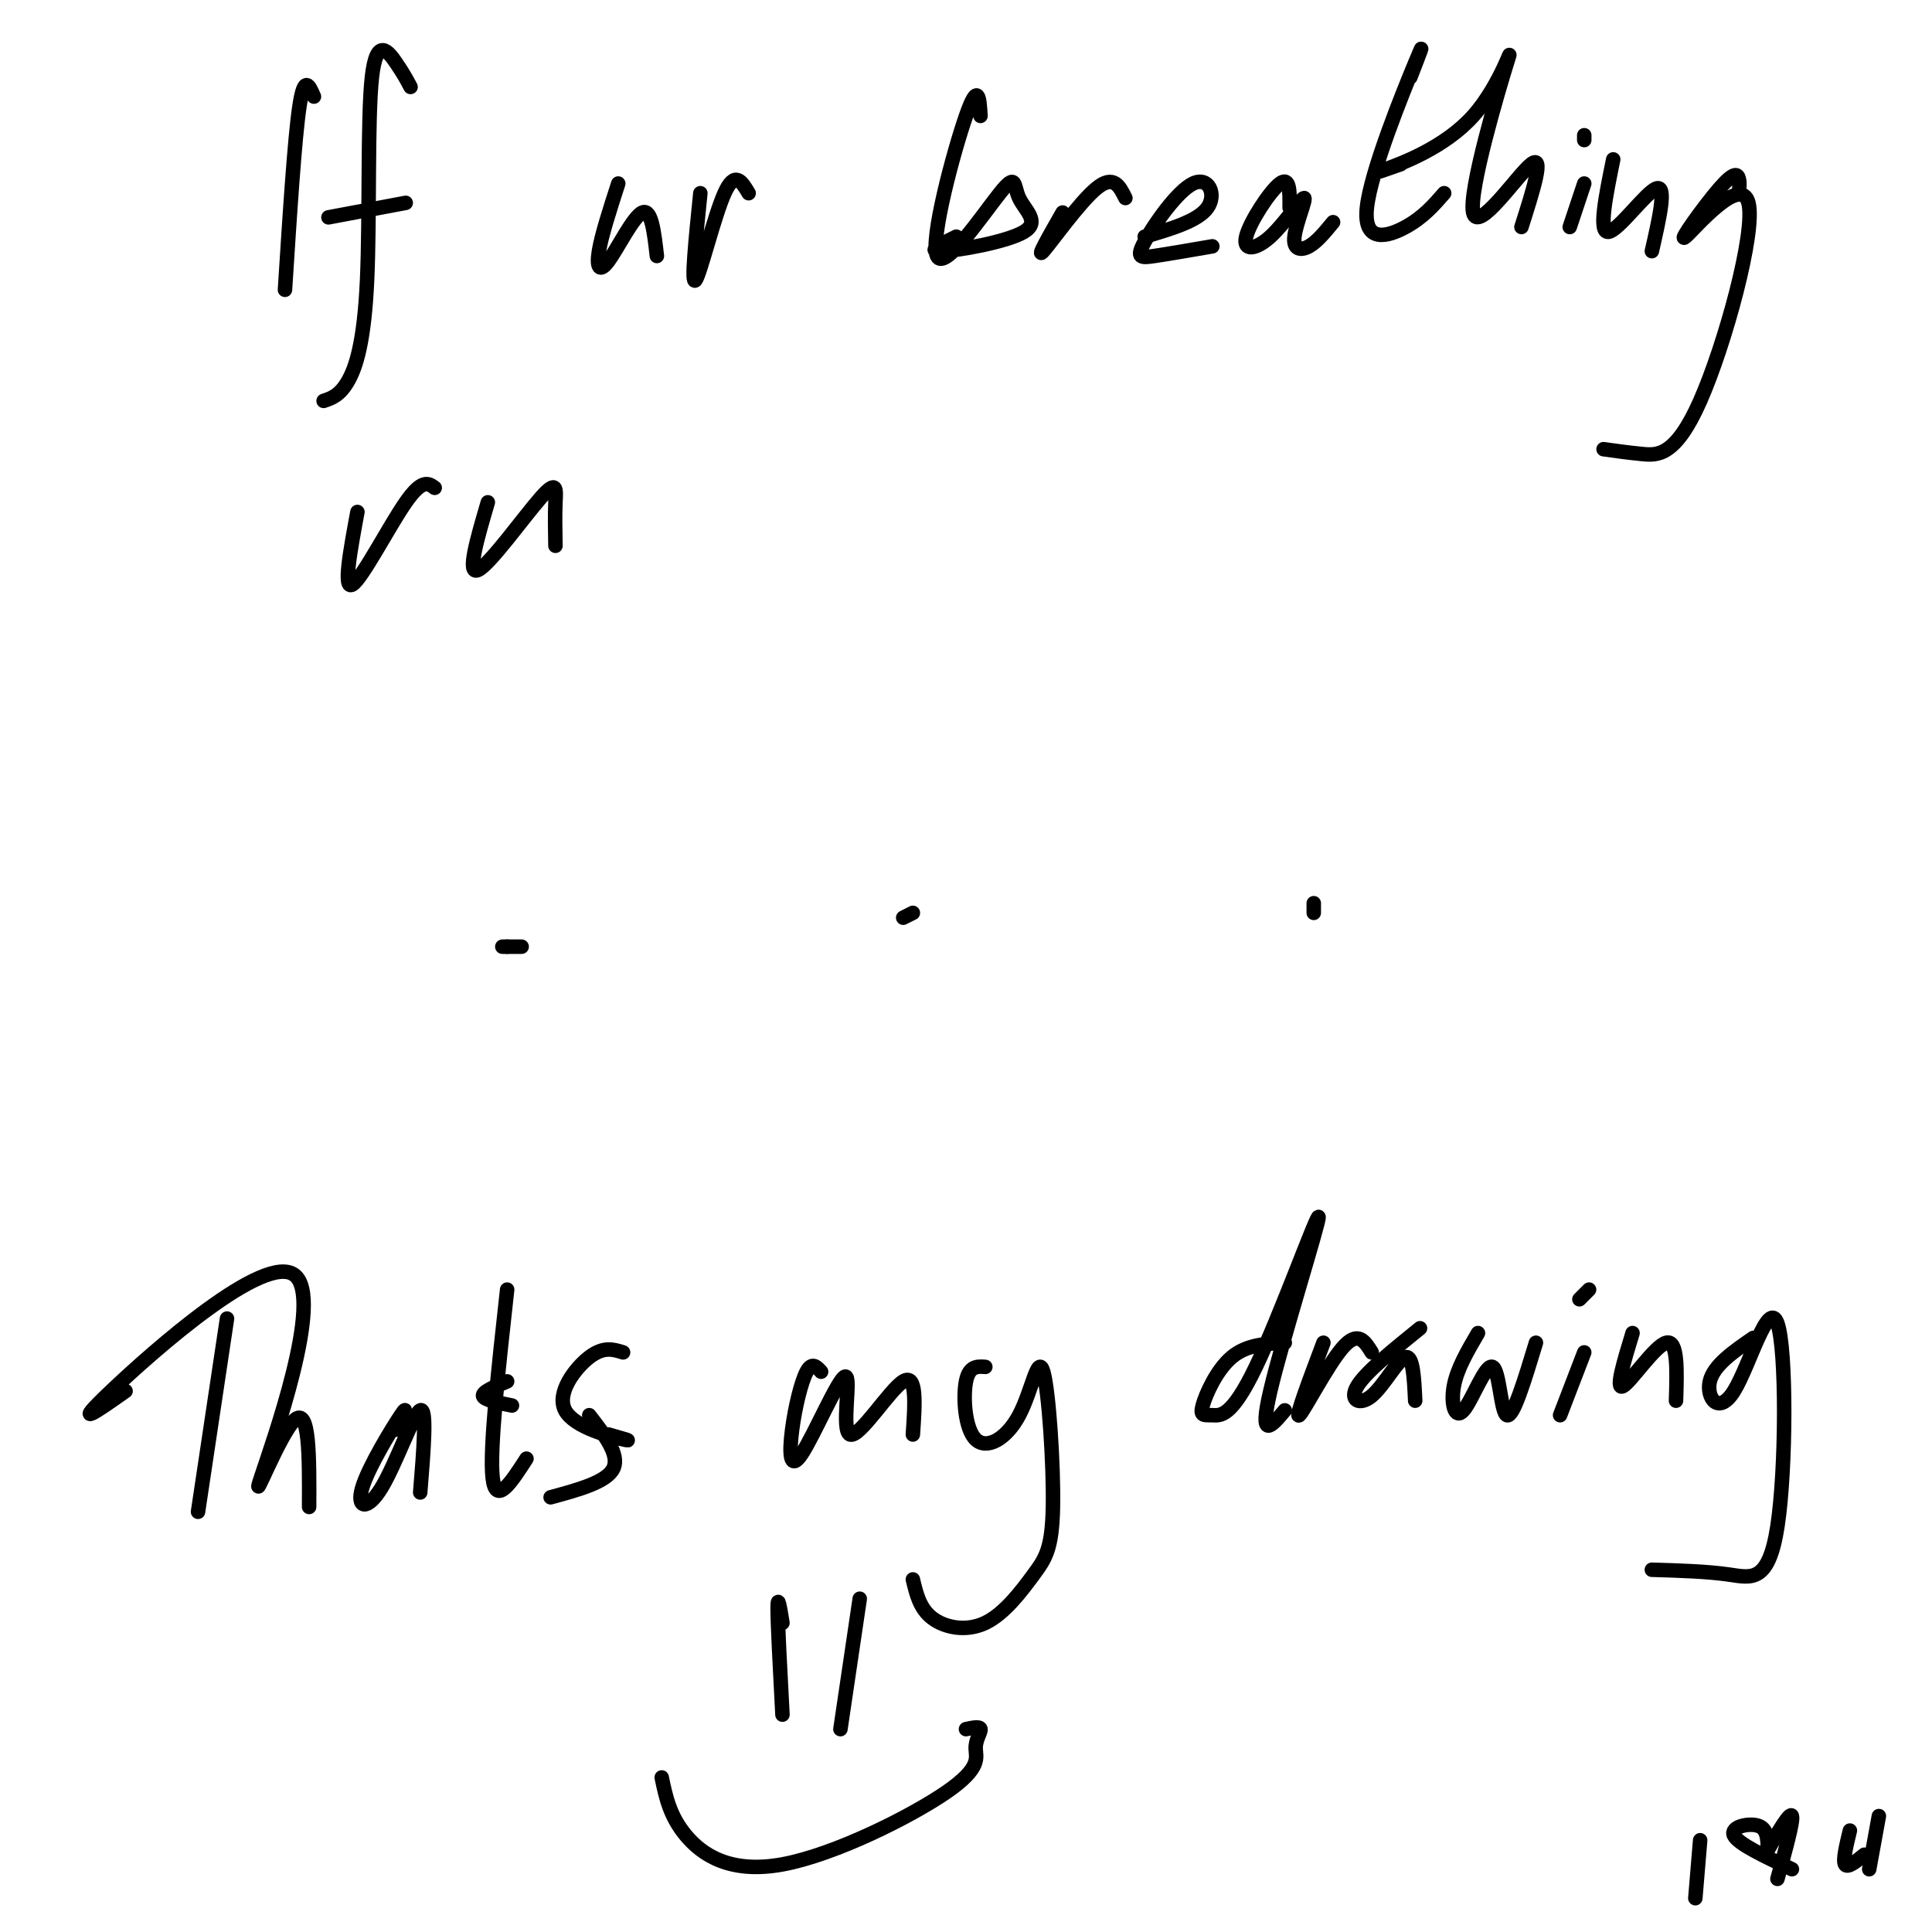 <svg viewBox='0 0 400 400' version='1.1' xmlns='http://www.w3.org/2000/svg' xmlns:xlink='http://www.w3.org/1999/xlink'><g fill='none' stroke='#000000' stroke-width='3' stroke-linecap='round' stroke-linejoin='round'><path d='M65,20c-1.000,-2.333 -2.000,-4.667 -3,2c-1.000,6.667 -2.000,22.333 -3,38'/><path d='M85,18c-0.708,-1.341 -1.416,-2.683 -3,-5c-1.584,-2.317 -4.043,-5.611 -5,3c-0.957,8.611 -0.411,29.126 -1,42c-0.589,12.874 -2.311,18.107 -4,21c-1.689,2.893 -3.344,3.447 -5,4'/><path d='M68,45c0.000,0.000 16.000,-3.000 16,-3'/><path d='M128,38c-1.726,5.339 -3.452,10.679 -4,14c-0.548,3.321 0.083,4.625 2,2c1.917,-2.625 5.119,-9.179 7,-10c1.881,-0.821 2.440,4.089 3,9'/><path d='M145,40c-0.978,9.600 -1.956,19.200 -1,18c0.956,-1.200 3.844,-13.200 6,-18c2.156,-4.800 3.578,-2.400 5,0'/><path d='M203,24c-0.214,-3.674 -0.428,-7.348 -3,0c-2.572,7.348 -7.500,25.720 -6,29c1.500,3.280 9.430,-8.530 13,-13c3.570,-4.470 2.782,-1.600 4,1c1.218,2.600 4.443,4.931 1,7c-3.443,2.069 -13.555,3.877 -17,4c-3.445,0.123 -0.222,-1.438 3,-3'/><path d='M220,44c-2.778,4.867 -5.556,9.733 -4,8c1.556,-1.733 7.444,-10.067 11,-13c3.556,-2.933 4.778,-0.467 6,2'/><path d='M237,49c5.534,-1.633 11.069,-3.266 13,-6c1.931,-2.734 0.260,-6.568 -3,-5c-3.260,1.568 -8.108,8.537 -10,12c-1.892,3.463 -0.826,3.418 2,3c2.826,-0.418 7.413,-1.209 12,-2'/><path d='M267,43c0.037,-3.278 0.074,-6.557 -2,-5c-2.074,1.557 -6.257,7.948 -7,11c-0.743,3.052 1.956,2.765 5,0c3.044,-2.765 6.435,-8.009 7,-8c0.565,0.009 -1.694,5.272 -2,8c-0.306,2.728 1.341,2.922 3,2c1.659,-0.922 3.329,-2.961 5,-5'/><path d='M292,16c1.744,-4.500 3.488,-9.000 1,-3c-2.488,6.000 -9.208,22.500 -10,30c-0.792,7.500 4.345,6.000 8,4c3.655,-2.000 5.827,-4.500 8,-7'/><path d='M290,34c-3.011,1.056 -6.021,2.112 -3,1c3.021,-1.112 12.075,-4.392 18,-11c5.925,-6.608 8.722,-16.544 7,-11c-1.722,5.544 -7.964,26.570 -7,31c0.964,4.430 9.132,-7.734 12,-10c2.868,-2.266 0.434,5.367 -2,13'/><path d='M328,38c0.000,0.000 -3.000,9.000 -3,9'/><path d='M328,29c0.000,0.000 0.000,-1.000 0,-1'/><path d='M334,33c-1.556,7.622 -3.111,15.244 -1,15c2.111,-0.244 7.889,-8.356 10,-9c2.111,-0.644 0.556,6.178 -1,13'/><path d='M360,40c0.119,-1.051 0.238,-2.103 0,-3c-0.238,-0.897 -0.834,-1.641 -4,2c-3.166,3.641 -8.904,11.666 -7,10c1.904,-1.666 11.448,-13.024 13,-7c1.552,6.024 -4.890,29.430 -10,41c-5.110,11.570 -8.889,11.306 -12,11c-3.111,-0.306 -5.556,-0.653 -8,-1'/><path d='M74,106c-1.511,8.156 -3.022,16.311 -1,15c2.022,-1.311 7.578,-12.089 11,-17c3.422,-4.911 4.711,-3.956 6,-3'/><path d='M101,104c-2.226,7.589 -4.452,15.179 -2,14c2.452,-1.179 9.583,-11.125 13,-15c3.417,-3.875 3.119,-1.679 3,1c-0.119,2.679 -0.060,5.839 0,9'/><path d='M47,273c0.000,0.000 -6.000,40.000 -6,40'/><path d='M26,288c-5.834,4.115 -11.668,8.230 -3,0c8.668,-8.230 31.839,-28.804 38,-24c6.161,4.804 -4.687,34.986 -7,42c-2.313,7.014 3.911,-9.139 7,-12c3.089,-2.861 3.045,7.569 3,18'/><path d='M82,296c1.386,-2.812 2.772,-5.624 1,-3c-1.772,2.624 -6.702,10.683 -8,15c-1.298,4.317 1.035,4.893 4,0c2.965,-4.893 6.561,-15.255 8,-16c1.439,-0.745 0.719,8.128 0,17'/><path d='M105,267c-1.833,16.583 -3.667,33.167 -3,39c0.667,5.833 3.833,0.917 7,-4'/><path d='M105,286c-2.583,1.083 -5.167,2.167 -5,3c0.167,0.833 3.083,1.417 6,2'/><path d='M129,280c-2.018,-0.637 -4.036,-1.274 -7,1c-2.964,2.274 -6.875,7.458 -5,11c1.875,3.542 9.536,5.440 12,6c2.464,0.560 -0.268,-0.220 -3,-1'/><path d='M122,293c3.167,4.083 6.333,8.167 5,11c-1.333,2.833 -7.167,4.417 -13,6'/><path d='M170,284c-0.945,-1.044 -1.889,-2.087 -3,0c-1.111,2.087 -2.388,7.305 -3,12c-0.612,4.695 -0.559,8.869 2,5c2.559,-3.869 7.624,-15.779 9,-16c1.376,-0.221 -0.937,11.248 1,12c1.937,0.752 8.125,-9.214 11,-11c2.875,-1.786 2.438,4.607 2,11'/><path d='M204,283c-1.679,-0.115 -3.358,-0.230 -4,3c-0.642,3.230 -0.246,9.806 2,12c2.246,2.194 6.343,0.004 9,-5c2.657,-5.004 3.872,-12.824 5,-9c1.128,3.824 2.167,19.293 2,28c-0.167,8.707 -1.540,10.654 -4,14c-2.460,3.346 -6.009,8.093 -10,10c-3.991,1.907 -8.426,0.973 -11,-1c-2.574,-1.973 -3.287,-4.987 -4,-8'/><path d='M266,278c-3.948,0.190 -7.896,0.380 -11,3c-3.104,2.620 -5.366,7.671 -6,10c-0.634,2.329 0.358,1.936 2,2c1.642,0.064 3.935,0.584 9,-10c5.065,-10.584 12.902,-32.273 13,-31c0.098,1.273 -7.543,25.506 -10,36c-2.457,10.494 0.272,7.247 3,4'/><path d='M274,278c-2.978,7.911 -5.956,15.822 -5,15c0.956,-0.822 5.844,-10.378 9,-14c3.156,-3.622 4.578,-1.311 6,1'/><path d='M294,275c-5.637,4.554 -11.274,9.107 -13,12c-1.726,2.893 0.458,4.125 3,2c2.542,-2.125 5.440,-7.607 7,-8c1.560,-0.393 1.780,4.304 2,9'/><path d='M306,276c-2.172,3.707 -4.344,7.413 -5,11c-0.656,3.587 0.206,7.054 2,5c1.794,-2.054 4.522,-9.630 6,-9c1.478,0.630 1.708,9.466 3,10c1.292,0.534 3.646,-7.233 6,-15'/><path d='M328,280c0.000,0.000 -5.000,13.000 -5,13'/><path d='M329,267c0.000,0.000 -2.000,2.000 -2,2'/><path d='M338,276c-1.800,5.911 -3.600,11.822 -2,11c1.600,-0.822 6.600,-8.378 9,-9c2.400,-0.622 2.200,5.689 2,12'/><path d='M363,277c-4.112,2.833 -8.223,5.667 -9,9c-0.777,3.333 1.781,7.167 5,2c3.219,-5.167 7.100,-19.333 9,-14c1.900,5.333 1.819,30.167 0,42c-1.819,11.833 -5.377,10.667 -10,10c-4.623,-0.667 -10.312,-0.833 -16,-1'/><path d='M162,336c-0.500,-3.083 -1.000,-6.167 -1,-3c0.000,3.167 0.500,12.583 1,22'/><path d='M178,331c0.000,0.000 -4.000,27.000 -4,27'/><path d='M137,368c0.835,4.002 1.669,8.003 5,12c3.331,3.997 9.158,7.988 20,6c10.842,-1.988 26.700,-9.956 34,-15c7.300,-5.044 6.042,-7.166 6,-9c-0.042,-1.834 1.131,-3.381 1,-4c-0.131,-0.619 -1.565,-0.309 -3,0'/><path d='M104,196c0.000,0.000 1.000,0.000 1,0'/><path d='M105,196c0.667,0.000 1.833,0.000 3,0'/><path d='M187,190c0.000,0.000 2.000,-1.000 2,-1'/><path d='M272,189c0.000,0.000 0.000,-2.000 0,-2'/><path d='M352,381c0.000,0.000 -1.000,12.000 -1,12'/><path d='M366,383c2.333,-4.000 4.667,-8.000 5,-7c0.333,1.000 -1.333,7.000 -3,13'/><path d='M366,383c-0.022,-2.178 -0.044,-4.356 -2,-5c-1.956,-0.644 -5.844,0.244 -5,2c0.844,1.756 6.422,4.378 12,7'/><path d='M383,379c-0.750,3.083 -1.500,6.167 -1,7c0.500,0.833 2.250,-0.583 4,-2'/><path d='M389,376c0.000,0.000 -2.000,11.000 -2,11'/></g>
</svg>